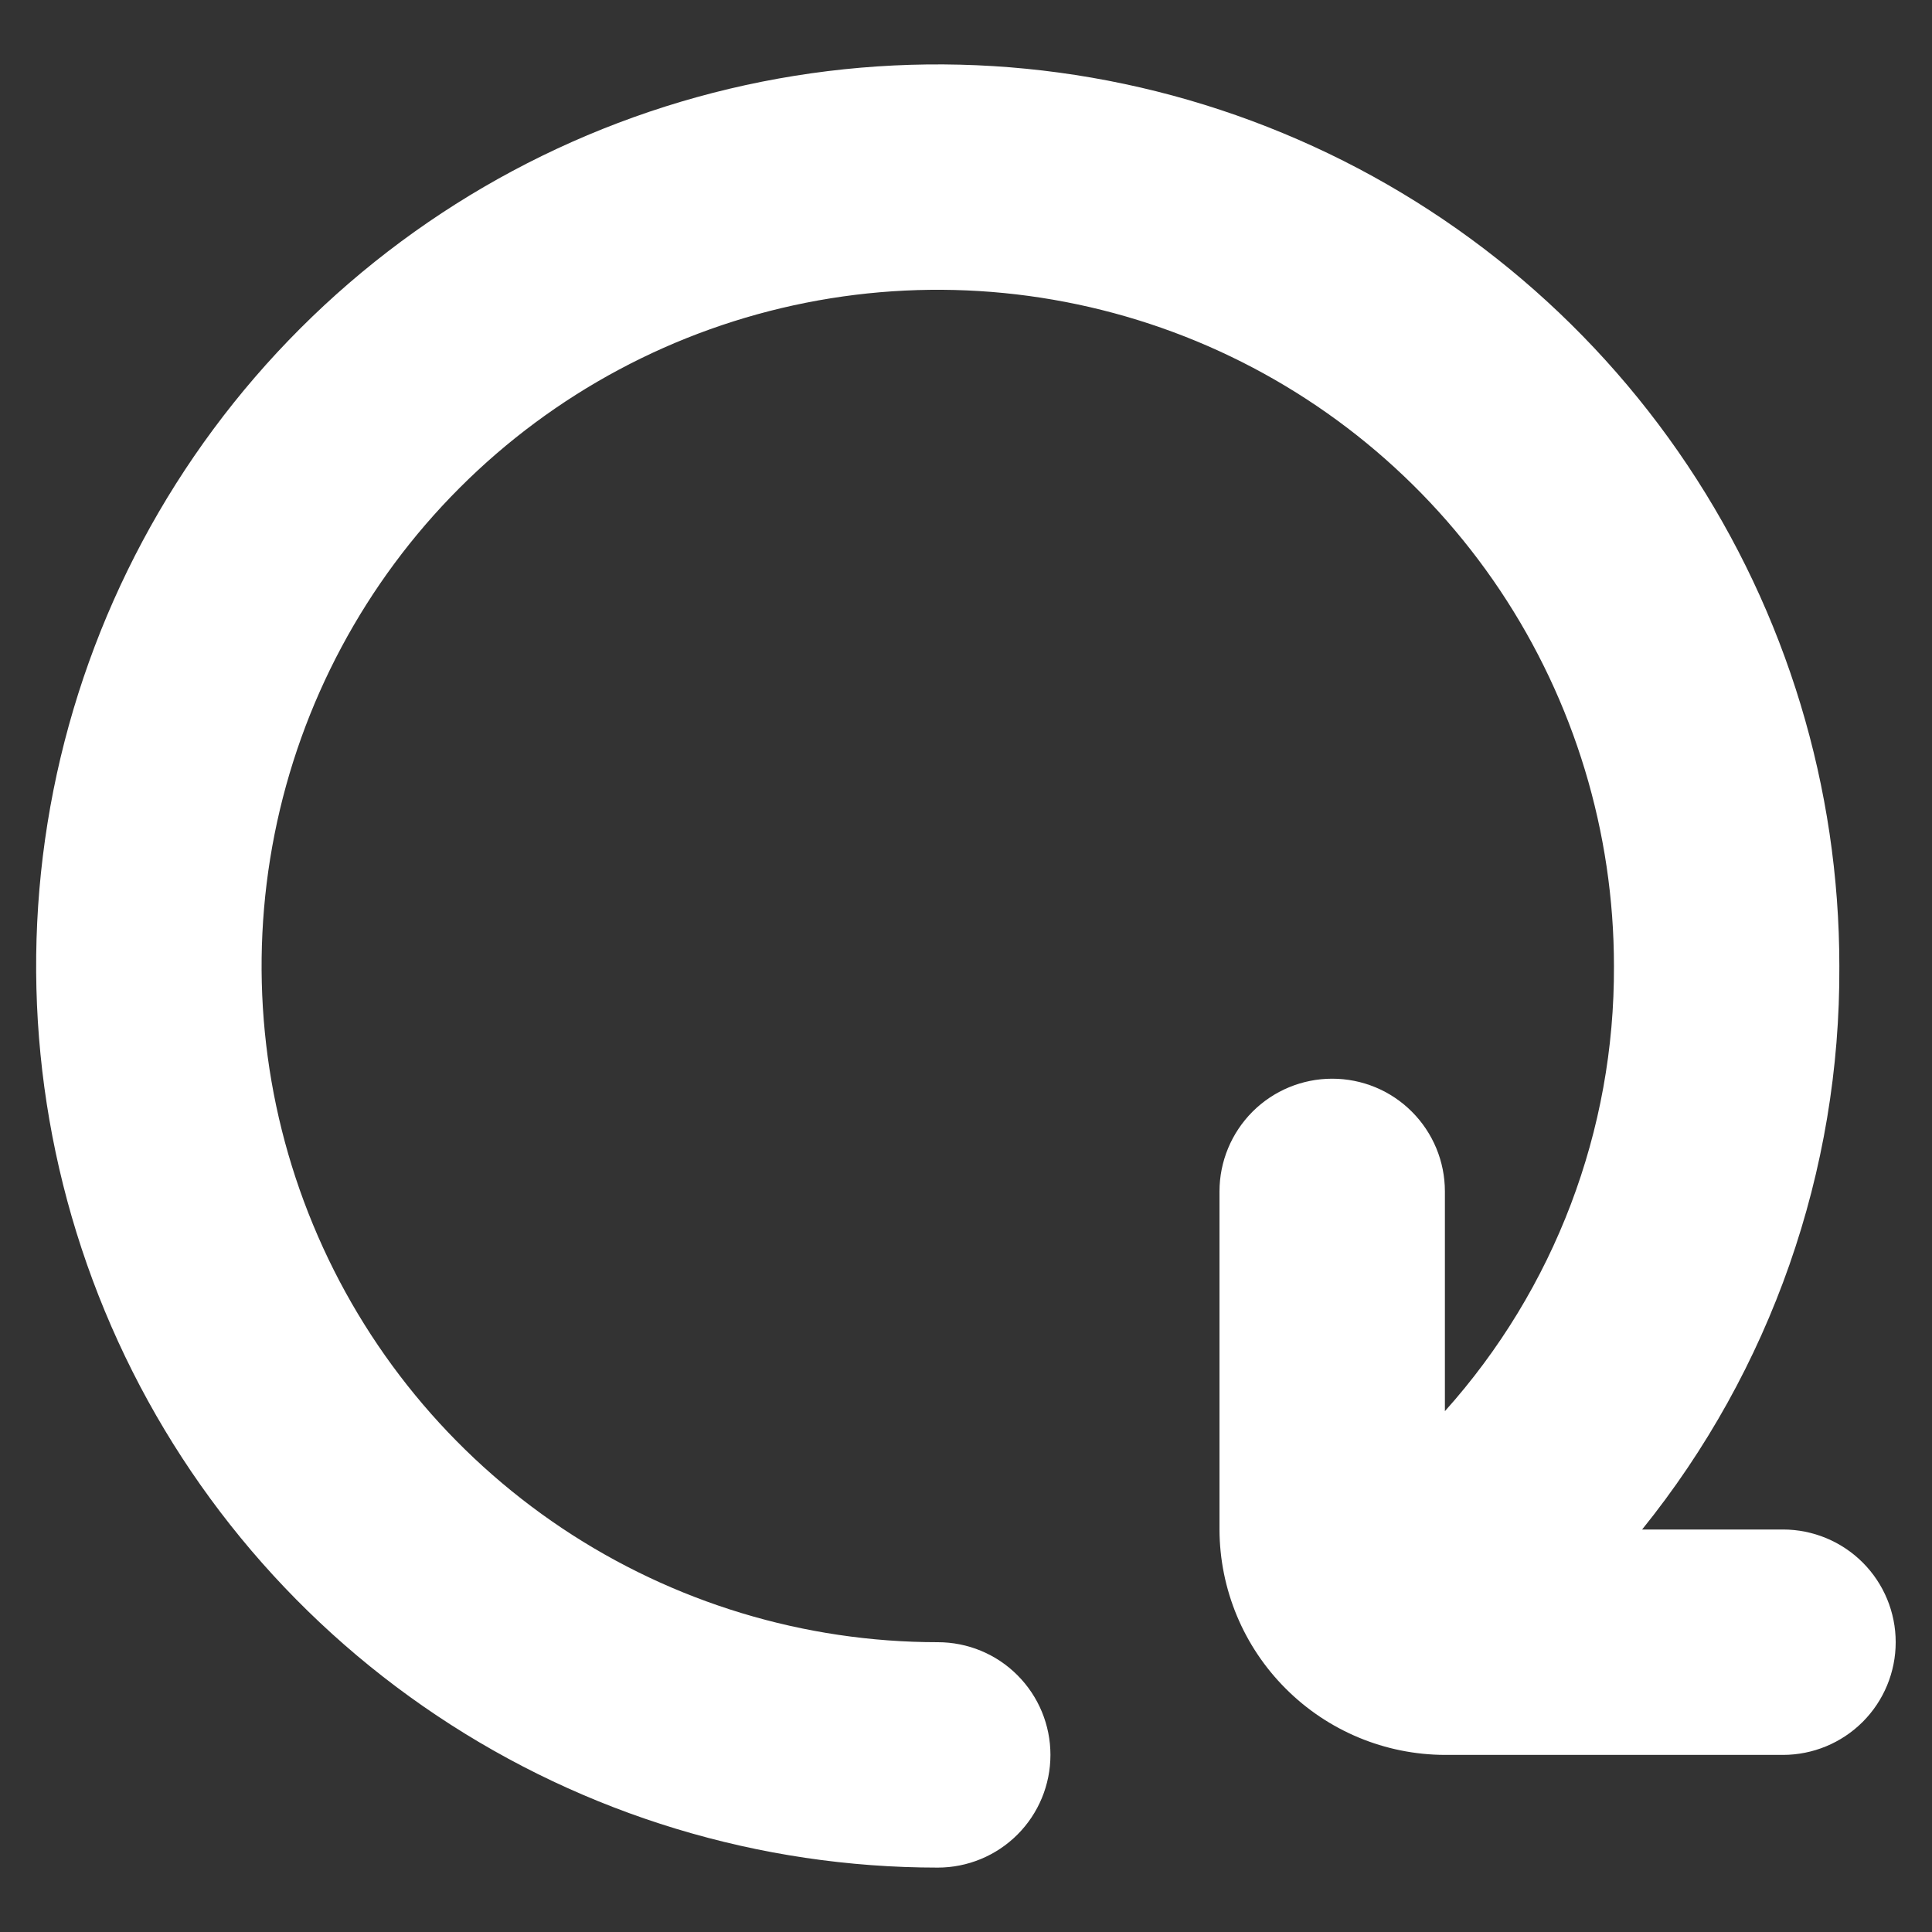 <svg width="24" height="24" viewBox="0 0 24 24" fill="none" xmlns="http://www.w3.org/2000/svg">
<rect x="0" y="0" width="24" height="24" fill="#333333" stroke="none"/>
<path d="M23.549 20.4C23.549 20.771 23.402 21.127 23.139 21.39C22.877 21.652 22.52 21.8 22.149 21.8H17.949C17.207 21.798 16.496 21.502 15.972 20.977C15.447 20.453 15.151 19.742 15.149 19V14.8C15.149 14.429 15.297 14.073 15.559 13.81C15.822 13.547 16.178 13.4 16.549 13.4C16.921 13.4 17.277 13.547 17.539 13.81C17.802 14.073 17.949 14.429 17.949 14.8V17.53C19.311 16.011 20.059 14.04 20.049 12C20.049 10.339 19.557 8.715 18.634 7.333C17.711 5.952 16.399 4.875 14.864 4.239C13.329 3.604 11.64 3.437 10.011 3.761C8.381 4.085 6.884 4.885 5.71 6.06C4.535 7.235 3.735 8.732 3.411 10.361C3.087 11.991 3.253 13.68 3.889 15.214C4.524 16.749 5.601 18.061 6.982 18.984C8.364 19.907 9.988 20.4 11.649 20.4C12.021 20.4 12.377 20.547 12.639 20.81C12.902 21.073 13.049 21.429 13.049 21.8C13.049 22.171 12.902 22.527 12.639 22.79C12.377 23.052 12.021 23.2 11.649 23.2C9.434 23.2 7.269 22.543 5.427 21.312C3.585 20.082 2.149 18.332 1.302 16.286C0.454 14.239 0.232 11.988 0.664 9.815C1.097 7.642 2.163 5.647 3.73 4.08C5.296 2.514 7.292 1.447 9.464 1.015C11.637 0.583 13.889 0.805 15.935 1.653C17.982 2.5 19.731 3.936 20.962 5.778C22.192 7.619 22.849 9.785 22.849 12C22.863 14.546 21.998 17.018 20.399 19H22.149C22.52 19 22.877 19.148 23.139 19.41C23.402 19.673 23.549 20.029 23.549 20.4Z" fill="white"/>
</svg>
